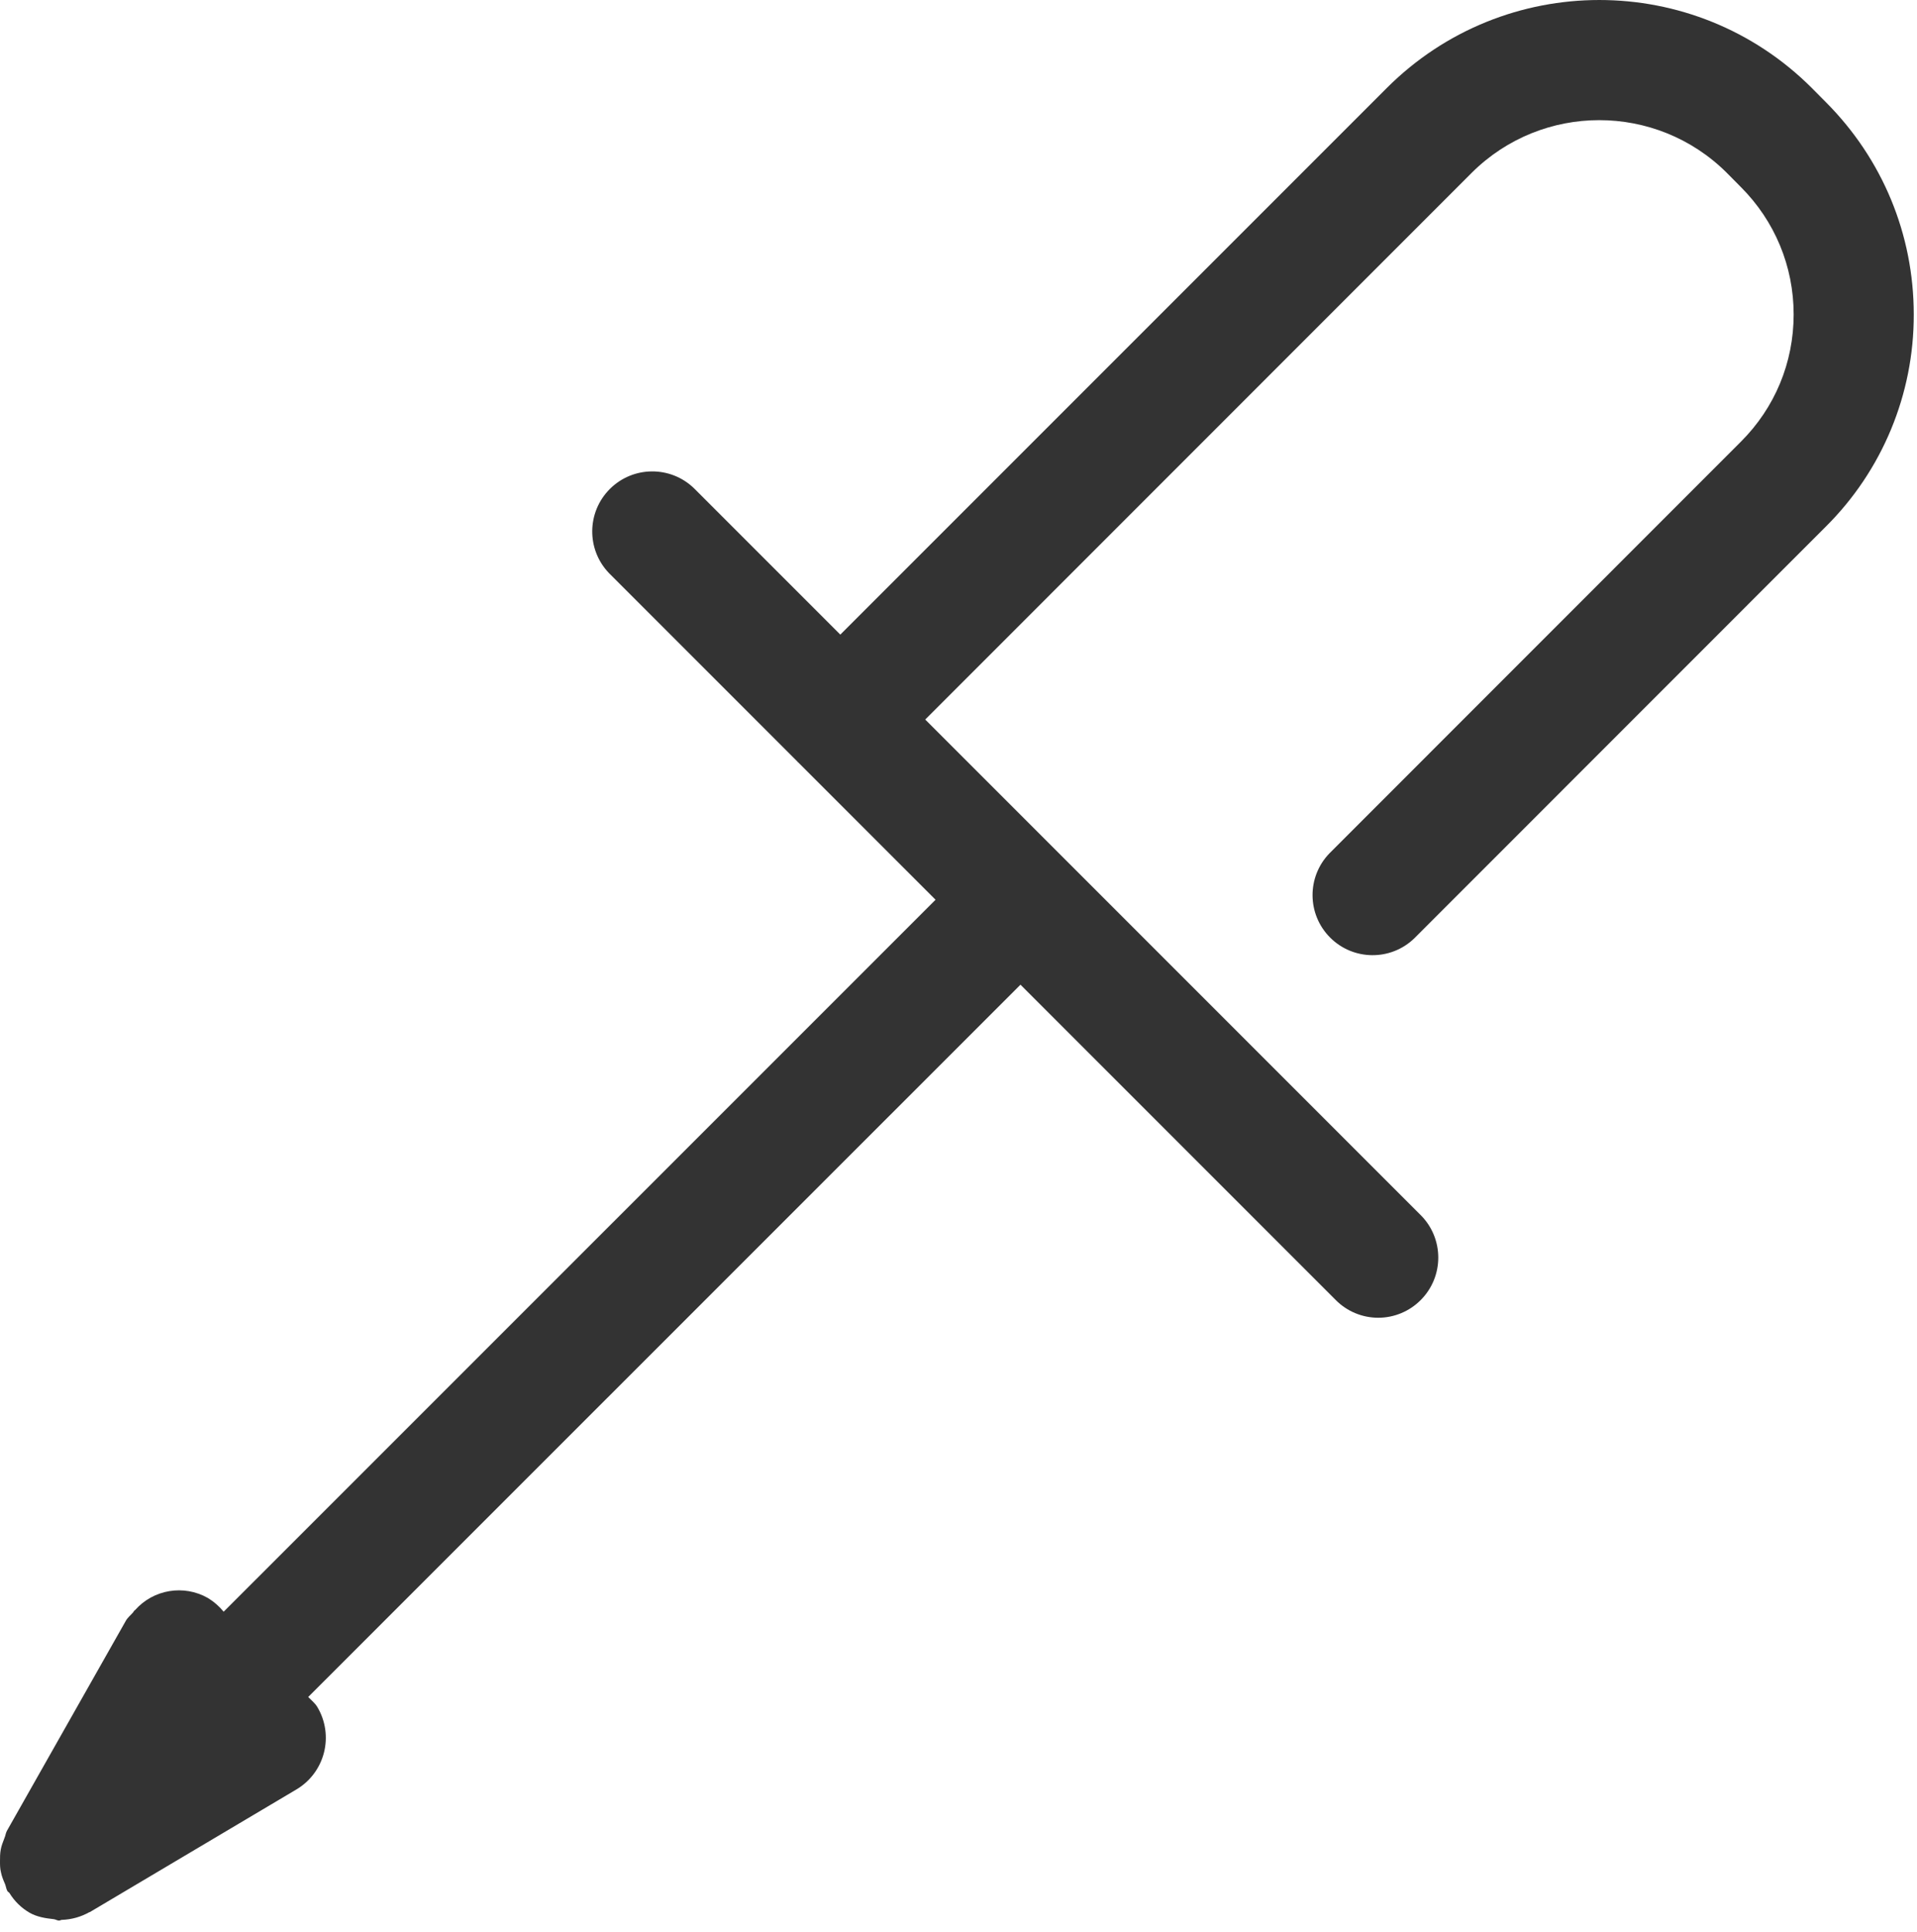 <?xml version="1.0" encoding="UTF-8"?>
<svg width="133px" height="134px" viewBox="0 0 133 134" version="1.1" xmlns="http://www.w3.org/2000/svg" xmlns:xlink="http://www.w3.org/1999/xlink">
    <title>工具</title>
    <g id="2.0" stroke="none" stroke-width="1" fill="none" fill-rule="evenodd">
        <g id="工具" transform="translate(0, 0)" fill="#333333" fill-rule="nonzero">
            <path d="M92.233,59.194 C90.654,60.828 90.677,63.427 92.284,65.034 C93.891,66.642 96.49,66.664 98.125,65.085 L126.667,36.535 C130.59,32.641 132.79,27.338 132.775,21.81 C132.775,16.252 130.6,11.019 126.675,7.085 L125.692,6.094 C117.55,-2.031 104.367,-2.031 96.225,6.094 L58.3,44.019 L48.15,33.869 C46.515,32.289 43.916,32.312 42.309,33.919 C40.702,35.527 40.679,38.125 42.258,39.76 L55.333,52.835 C55.333,52.844 55.333,52.852 55.35,52.86 L55.375,52.877 L64.908,62.41 L15.517,111.794 C15.209,111.417 14.84,111.096 14.425,110.844 C12.756,109.894 10.651,110.242 9.375,111.677 L9.317,111.719 C9.283,111.752 9.267,111.802 9.233,111.844 C9.067,112.035 8.867,112.185 8.733,112.419 L0.475,127.002 C0.392,127.16 0.383,127.327 0.308,127.494 C0.208,127.76 0.1,128.019 0.05,128.302 C5.55111512e-15,128.577 5.55111512e-15,128.827 5.55111512e-15,129.102 C5.55111512e-15,129.36 5.55111512e-15,129.61 0.067,129.869 C0.125,130.16 0.233,130.419 0.35,130.685 C0.417,130.852 0.425,131.019 0.517,131.177 C0.55,131.235 0.625,131.252 0.658,131.31 C1.003,131.876 1.485,132.346 2.058,132.677 C2.558,132.96 3.142,133.06 3.717,133.119 C3.842,133.127 3.967,133.219 4.1,133.219 C4.167,133.219 4.225,133.169 4.292,133.169 C4.961,133.147 5.616,132.964 6.2,132.635 L6.225,132.635 L20.558,124.127 C21.51,123.565 22.199,122.647 22.474,121.577 C22.749,120.506 22.588,119.37 22.025,118.419 C21.858,118.135 21.608,117.944 21.383,117.71 L70.8,68.302 L92.675,90.177 C93.454,90.962 94.515,91.404 95.621,91.404 C96.727,91.404 97.787,90.962 98.567,90.177 C100.193,88.55 100.193,85.912 98.567,84.285 L64.192,49.91 L102.108,11.985 C106.998,7.12 114.898,7.117 119.792,11.977 L120.775,12.969 C123.133,15.327 124.442,18.469 124.442,21.81 C124.442,25.152 123.142,28.285 120.775,30.644 L92.233,59.194 Z" id="路径"></path>
        </g>
    </g>
</svg>